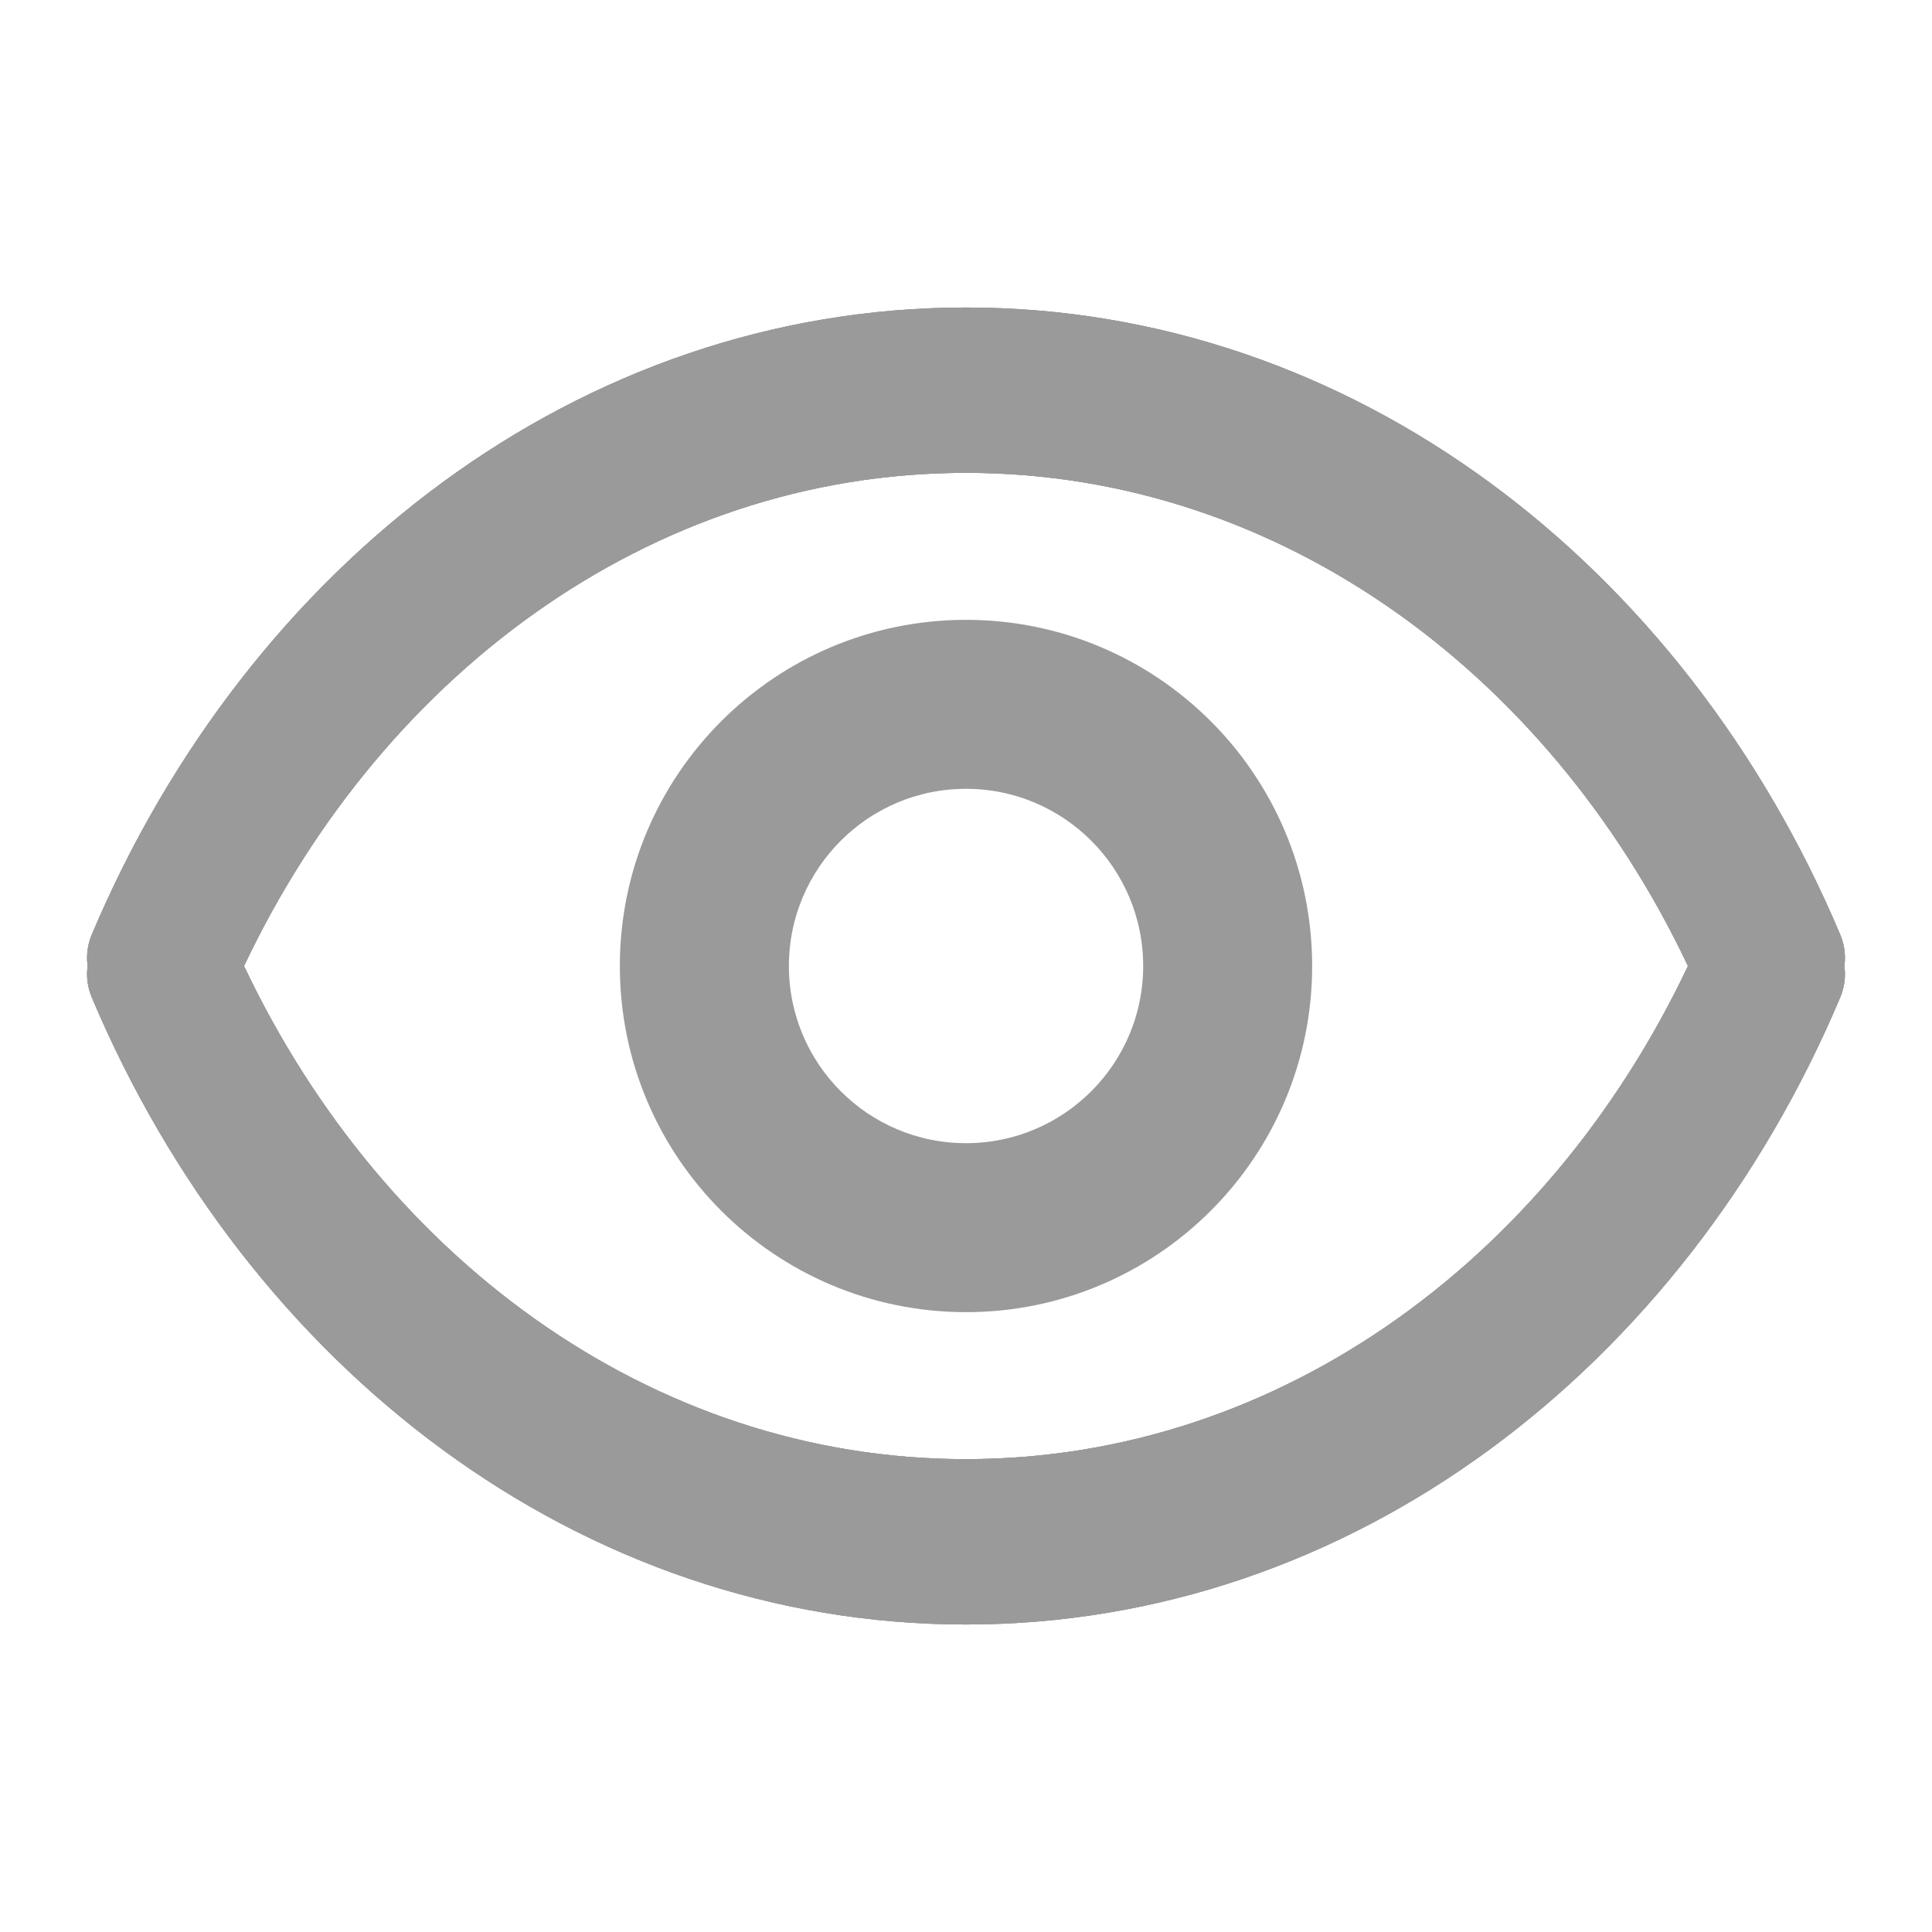 <svg width="24" height="24" viewBox="0 0 24 24" fill="none" xmlns="http://www.w3.org/2000/svg">
<g id="Group 1321315876">
<g id="Group 1321315874">
<path id="Vector" d="M7.85 12C7.85 14.292 9.708 16.15 12 16.15C14.292 16.15 16.15 14.292 16.15 12C16.15 9.708 14.292 7.85 12 7.85C9.708 7.85 7.85 9.708 7.85 12ZM14.351 12C14.351 13.298 13.298 14.351 12 14.351C10.702 14.351 9.65 13.298 9.65 12C9.65 10.702 10.702 9.649 12 9.649C13.298 9.649 14.351 10.702 14.351 12Z" fill="#9A9A9A" stroke="#9A9A9A" stroke-width="0.3"/>
<g id="Vector_2">
<path d="M11.91 5.694C11.91 5.718 11.92 5.741 11.936 5.757C11.92 5.742 11.91 5.72 11.91 5.694ZM11.998 5.784C11.998 5.784 11.999 5.784 12 5.784C15.972 5.784 19.416 8.362 21.133 12.141C21.247 12.392 21.495 12.561 21.774 12.561H22.15C22.625 12.561 22.963 12.088 22.776 11.643C20.847 7.075 16.754 3.91 12 3.91C7.246 3.91 3.153 7.075 1.224 11.643C1.037 12.088 1.375 12.561 1.85 12.561H2.226C2.505 12.561 2.753 12.392 2.867 12.141C4.584 8.363 8.027 5.784 11.998 5.784Z" fill="#9A9A9A"/>
<path d="M11.91 5.694C11.91 5.718 11.92 5.741 11.936 5.757C11.92 5.742 11.91 5.72 11.91 5.694ZM11.998 5.784C11.998 5.784 11.999 5.784 12 5.784C15.972 5.784 19.416 8.362 21.133 12.141C21.247 12.392 21.495 12.561 21.774 12.561H22.15C22.625 12.561 22.963 12.088 22.776 11.643C20.847 7.075 16.754 3.91 12 3.91C7.246 3.91 3.153 7.075 1.224 11.643C1.037 12.088 1.375 12.561 1.85 12.561H2.226C2.505 12.561 2.753 12.392 2.867 12.141C4.584 8.363 8.027 5.784 11.998 5.784Z" stroke="#9A9A9A" stroke-width="0.18"/>
<path d="M11.91 5.694C11.91 5.718 11.92 5.741 11.936 5.757C11.92 5.742 11.91 5.72 11.91 5.694ZM11.998 5.784C11.998 5.784 11.999 5.784 12 5.784C15.972 5.784 19.416 8.362 21.133 12.141C21.247 12.392 21.495 12.561 21.774 12.561H22.15C22.625 12.561 22.963 12.088 22.776 11.643C20.847 7.075 16.754 3.91 12 3.91C7.246 3.91 3.153 7.075 1.224 11.643C1.037 12.088 1.375 12.561 1.85 12.561H2.226C2.505 12.561 2.753 12.392 2.867 12.141C4.584 8.363 8.027 5.784 11.998 5.784Z" stroke="#9A9A9A" stroke-width="0.18"/>
<path d="M11.91 5.694C11.91 5.718 11.92 5.741 11.936 5.757C11.92 5.742 11.91 5.72 11.91 5.694ZM11.998 5.784C11.998 5.784 11.999 5.784 12 5.784C15.972 5.784 19.416 8.362 21.133 12.141C21.247 12.392 21.495 12.561 21.774 12.561H22.15C22.625 12.561 22.963 12.088 22.776 11.643C20.847 7.075 16.754 3.91 12 3.91C7.246 3.91 3.153 7.075 1.224 11.643C1.037 12.088 1.375 12.561 1.85 12.561H2.226C2.505 12.561 2.753 12.392 2.867 12.141C4.584 8.363 8.027 5.784 11.998 5.784Z" stroke="#9A9A9A" stroke-width="0.18"/>
</g>
<g id="Vector_3">
<path d="M12.09 18.306C12.09 18.282 12.08 18.259 12.064 18.243C12.08 18.258 12.09 18.28 12.09 18.306ZM12.002 18.216C12.002 18.216 12.001 18.216 12 18.216C8.028 18.216 4.584 15.638 2.867 11.859C2.753 11.608 2.505 11.439 2.226 11.439H1.85C1.375 11.439 1.037 11.912 1.224 12.357C3.153 16.925 7.246 20.09 12 20.09C16.754 20.09 20.847 16.925 22.776 12.357C22.963 11.912 22.625 11.439 22.15 11.439H21.774C21.495 11.439 21.247 11.608 21.133 11.859C19.416 15.637 15.973 18.215 12.002 18.216Z" fill="#9A9A9A"/>
<path d="M12.09 18.306C12.09 18.282 12.08 18.259 12.064 18.243C12.08 18.258 12.09 18.28 12.09 18.306ZM12.002 18.216C12.002 18.216 12.001 18.216 12 18.216C8.028 18.216 4.584 15.638 2.867 11.859C2.753 11.608 2.505 11.439 2.226 11.439H1.85C1.375 11.439 1.037 11.912 1.224 12.357C3.153 16.925 7.246 20.09 12 20.09C16.754 20.09 20.847 16.925 22.776 12.357C22.963 11.912 22.625 11.439 22.15 11.439H21.774C21.495 11.439 21.247 11.608 21.133 11.859C19.416 15.637 15.973 18.215 12.002 18.216Z" stroke="#9A9A9A" stroke-width="0.18"/>
<path d="M12.09 18.306C12.09 18.282 12.08 18.259 12.064 18.243C12.08 18.258 12.09 18.28 12.09 18.306ZM12.002 18.216C12.002 18.216 12.001 18.216 12 18.216C8.028 18.216 4.584 15.638 2.867 11.859C2.753 11.608 2.505 11.439 2.226 11.439H1.85C1.375 11.439 1.037 11.912 1.224 12.357C3.153 16.925 7.246 20.09 12 20.09C16.754 20.09 20.847 16.925 22.776 12.357C22.963 11.912 22.625 11.439 22.15 11.439H21.774C21.495 11.439 21.247 11.608 21.133 11.859C19.416 15.637 15.973 18.215 12.002 18.216Z" stroke="#9A9A9A" stroke-width="0.18"/>
<path d="M12.09 18.306C12.09 18.282 12.08 18.259 12.064 18.243C12.08 18.258 12.09 18.28 12.09 18.306ZM12.002 18.216C12.002 18.216 12.001 18.216 12 18.216C8.028 18.216 4.584 15.638 2.867 11.859C2.753 11.608 2.505 11.439 2.226 11.439H1.85C1.375 11.439 1.037 11.912 1.224 12.357C3.153 16.925 7.246 20.09 12 20.09C16.754 20.09 20.847 16.925 22.776 12.357C22.963 11.912 22.625 11.439 22.15 11.439H21.774C21.495 11.439 21.247 11.608 21.133 11.859C19.416 15.637 15.973 18.215 12.002 18.216Z" stroke="#9A9A9A" stroke-width="0.18"/>
</g>
</g>
</g>
</svg>
